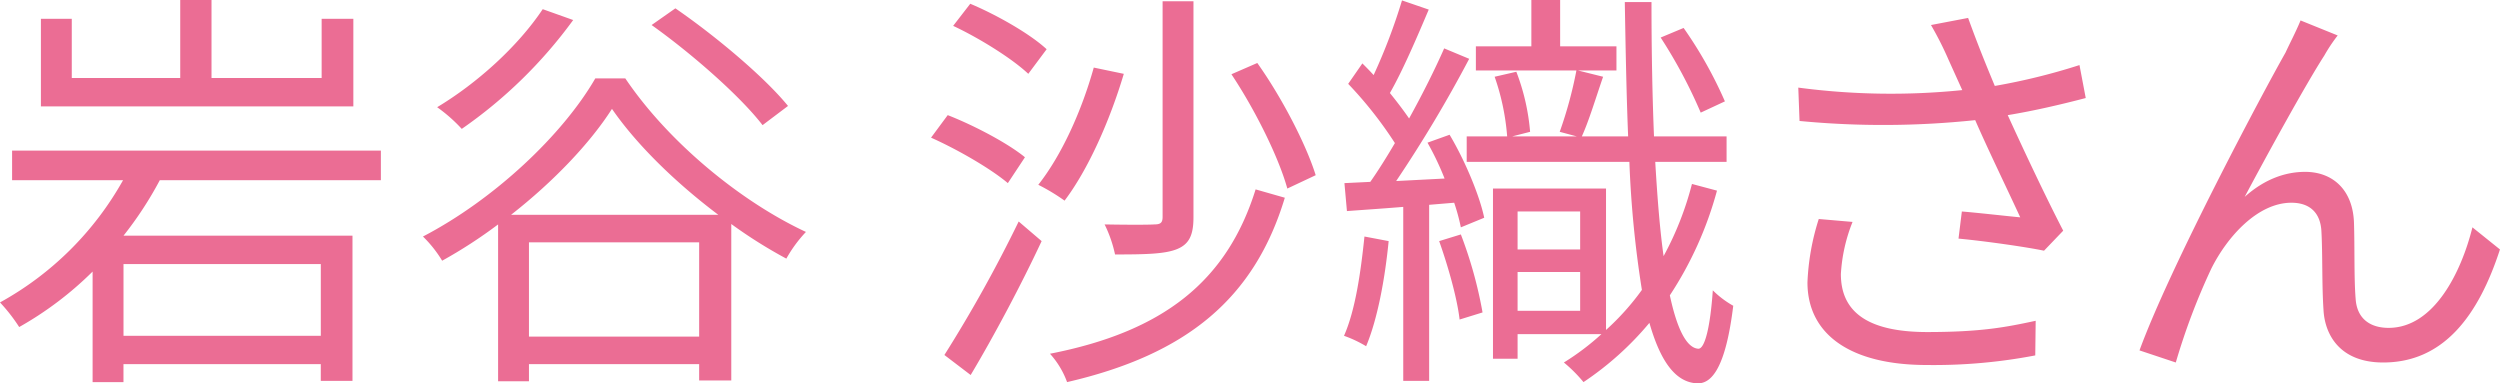 <svg xmlns="http://www.w3.org/2000/svg" width="599.316" height="91.9" viewBox="0 0 599.316 91.9">
  <defs>
    <style>
      .cls-1 {
        fill: #eb6d94;
        fill-rule: evenodd;
      }
    </style>
  </defs>
  <path id="岩谷_沙織さん" data-name="岩谷 沙織さん" class="cls-1" d="M1031.3,1013.22h-7.6v14.2H997.3v-18.7h-7.5v18.7h-26v-14.2h-7.4v21h74.9v-21Zm-7.8,76H976.2v-17.2h47.3v17.2Zm14.4-37.3v-7.1H949.494v7.1h26.6a75.551,75.551,0,0,1-29.5,29.3,41,41,0,0,1,4.6,5.9,82.258,82.258,0,0,0,17.6-13.3v26.5h7.4v-4.3h47.3v4h7.6v-34.8H976.2a86.784,86.784,0,0,0,8.7-13.3h53Zm97.6-17.8c-5.6-6.9-17.4-16.8-27-23.4l-5.7,4c9.7,6.9,21.3,17.1,26.6,24Zm-58.8-23.2c-6,9-15.81,17.8-25.31,23.5a37.2,37.2,0,0,1,5.9,5.2,111.722,111.722,0,0,0,26.71-26.1Zm-7.6,49.3c10.1-7.9,18.9-17.1,24.2-25.4,6,8.7,15.4,17.8,25.5,25.4h-49.7Zm4.3,29.2v-22.6h40.8v22.6h-40.8Zm15.9-61.9c-7.8,13.5-24.2,29-41.31,37.9a29.187,29.187,0,0,1,4.6,5.8,114.449,114.449,0,0,0,13.41-8.7v37.6h7.4v-4.1h40.8v3.9h7.7v-37.5a114.409,114.409,0,0,0,13.2,8.3,31.907,31.907,0,0,1,4.7-6.4c-15.5-7.2-32.9-21.4-43.3-36.8h-7.2Zm136-18.5v51.7c0,1.4-.5,1.8-2,1.8-1.4.1-6.4,0.1-11.9,0a30.9,30.9,0,0,1,2.5,7.2c7.3,0,12-.1,14.9-1.3s3.9-3.4,3.9-7.6v-51.8h-7.4Zm-16.5,15.9c-2.9,10.4-7.7,21-13.3,28.1a47.794,47.794,0,0,1,6.3,3.8c5.6-7.4,10.8-19,14.2-30.4Zm33,1.6c5.6,8.4,11.3,19.8,13.4,27.4l6.8-3.2c-2.3-7.4-8.1-18.6-14-26.9Zm5.8,27.6c-6.9,22.1-22.2,34.1-49.3,39.4a20.619,20.619,0,0,1,4.1,6.8c28.6-6.6,44.9-20,52.2-44.2Zm-72.51-39.2c6.4,3,14.21,7.9,18.01,11.5l4.4-5.9c-4-3.7-11.9-8.2-18.31-10.9Zm-5.3,26.8c6.5,2.9,14.4,7.5,18.41,10.9l4.1-6.2c-4-3.3-12.11-7.6-18.51-10.1Zm3.2,52.1,6.3,4.8c5.5-9.2,12.11-21.6,17.01-32.1l-5.5-4.7A331.448,331.448,0,0,1,1172.99,1093.82Zm187.11-60.8a100.478,100.478,0,0,0-9.9-17.6l-5.5,2.3a118.4,118.4,0,0,1,9.6,18Zm-86.41,32.4c-0.9,8.7-2.2,17.7-4.9,23.8a28.731,28.731,0,0,1,5.3,2.5c2.7-6.4,4.5-16,5.4-25.2Zm17.91,1.1c2.1,5.9,4.3,13.6,4.9,18.8l5.5-1.7a102.048,102.048,0,0,0-5.2-18.7Zm-2.8-23.6a68.37,68.37,0,0,1,4.1,8.6l-11.61.6a316.983,316.983,0,0,0,17.51-29.3l-6-2.5c-2.2,5-5.2,11-8.41,16.8-1.3-1.9-2.9-4-4.6-6.1,3.1-5.4,6.51-13.4,9.31-20l-6.41-2.2a137.946,137.946,0,0,1-6.8,17.9c-0.9-1-1.8-1.9-2.7-2.8l-3.4,4.9a95.4,95.4,0,0,1,11.2,14.2c-2,3.4-4,6.6-5.9,9.3l-6.2.3,0.6,6.7c4.1-.3,8.6-0.6,13.5-1v41.7h6.21v-42.2l6-.5a48.608,48.608,0,0,1,1.6,5.9l5.6-2.3c-1.1-5.3-4.6-13.7-8.3-19.9Zm21.6,40.3v-9.3h15v9.3h-15Zm15-23.8v9.1h-15v-9.1h15Zm26.8-6.6a75.105,75.105,0,0,1-6.8,17.3c-0.9-6.4-1.5-14.1-2-22.6h17.1v-6.1h-17.4c-0.4-9.8-.6-20.7-0.6-32.2h-6.4c0.2,11.5.4,22.3,0.8,32.2h-11.1c1.7-3.7,3.4-9.4,5.1-14.3l-6-1.5h9.2v-5.8h-13.5v-11.1h-6.9v11.1h-13.3v5.8h24.1a99.261,99.261,0,0,1-4,14.7l4.1,1.1h-15.5l4.3-1.1a51.966,51.966,0,0,0-3.3-14.4l-5.2,1.2a56.293,56.293,0,0,1,3,14.3h-9.7v6.1h39a255.063,255.063,0,0,0,3,30.7,60.248,60.248,0,0,1-8.6,9.6v-33.9h-27.1v40.8h5.9v-5.9h20.1a60.689,60.689,0,0,1-9,6.8,34.791,34.791,0,0,1,4.7,4.7,73.977,73.977,0,0,0,15.8-14.2c2.6,9.1,6.2,14.3,11.5,14.5,3.5,0.1,6.8-3.9,8.6-18.6a22.541,22.541,0,0,1-4.9-3.7c-0.6,8.7-1.9,14.1-3.5,14-2.8-.2-5.1-4.8-6.8-12.8a86.8,86.8,0,0,0,11.3-25.1Zm30.4,8.4a57.1,57.1,0,0,0-2.71,15.2c0,12.4,10.21,19.8,28.61,19.8a128.585,128.585,0,0,0,26-2.3l0.1-8.3c-7,1.5-12.9,2.7-26,2.7-14.8,0-20.7-5.2-20.7-13.9a39.541,39.541,0,0,1,2.8-12.5Zm62.5-36.9a150.222,150.222,0,0,1-20.3,5c-2.2-5.3-4-9.7-6.4-16.3l-8.9,1.7a79.23,79.23,0,0,1,4.2,8.3l3.3,7.3a168.72,168.72,0,0,1-39.31-.6l0.3,8a210.462,210.462,0,0,0,42.11-.2c3,6.9,8,17.2,10.8,23.3-3.3-.3-10.2-1.1-14-1.4l-0.8,6.5c6.4,0.6,16.2,2,20.5,2.9l4.6-4.8c-4.3-8.3-9.7-19.8-13.3-27.7,6.1-1,12.6-2.5,18.7-4.1Zm61.9-7.1-8.9-3.6c-1.2,2.9-2.5,5.3-3.6,7.7-5.4,9.5-27.71,51.4-35.01,71.4l8.7,2.9a155.9,155.9,0,0,1,8.51-22.5c3.9-7.8,11.2-15.8,19.2-15.8,4.5,0,7,2.5,7.2,6.9,0.3,5.3.1,13,.5,18.8,0.3,5.8,3.8,12.6,14.3,12.6,14.4,0,22.8-11.1,28-27.1l-6.6-5.3c-2.6,10.5-9.1,24.1-20.1,24.1-4.3,0-7.6-2.1-7.9-7-0.4-4.8-.2-12.4-0.4-18.3-0.3-7.8-5.1-12.1-11.7-12.1-4.7,0-9.7,1.7-14.5,6,5.1-9.6,14.7-27.1,19.1-33.9A39.643,39.643,0,0,1,1507,1017.22Z" transform="translate(-946.594 -1008.72)"/>
</svg>
